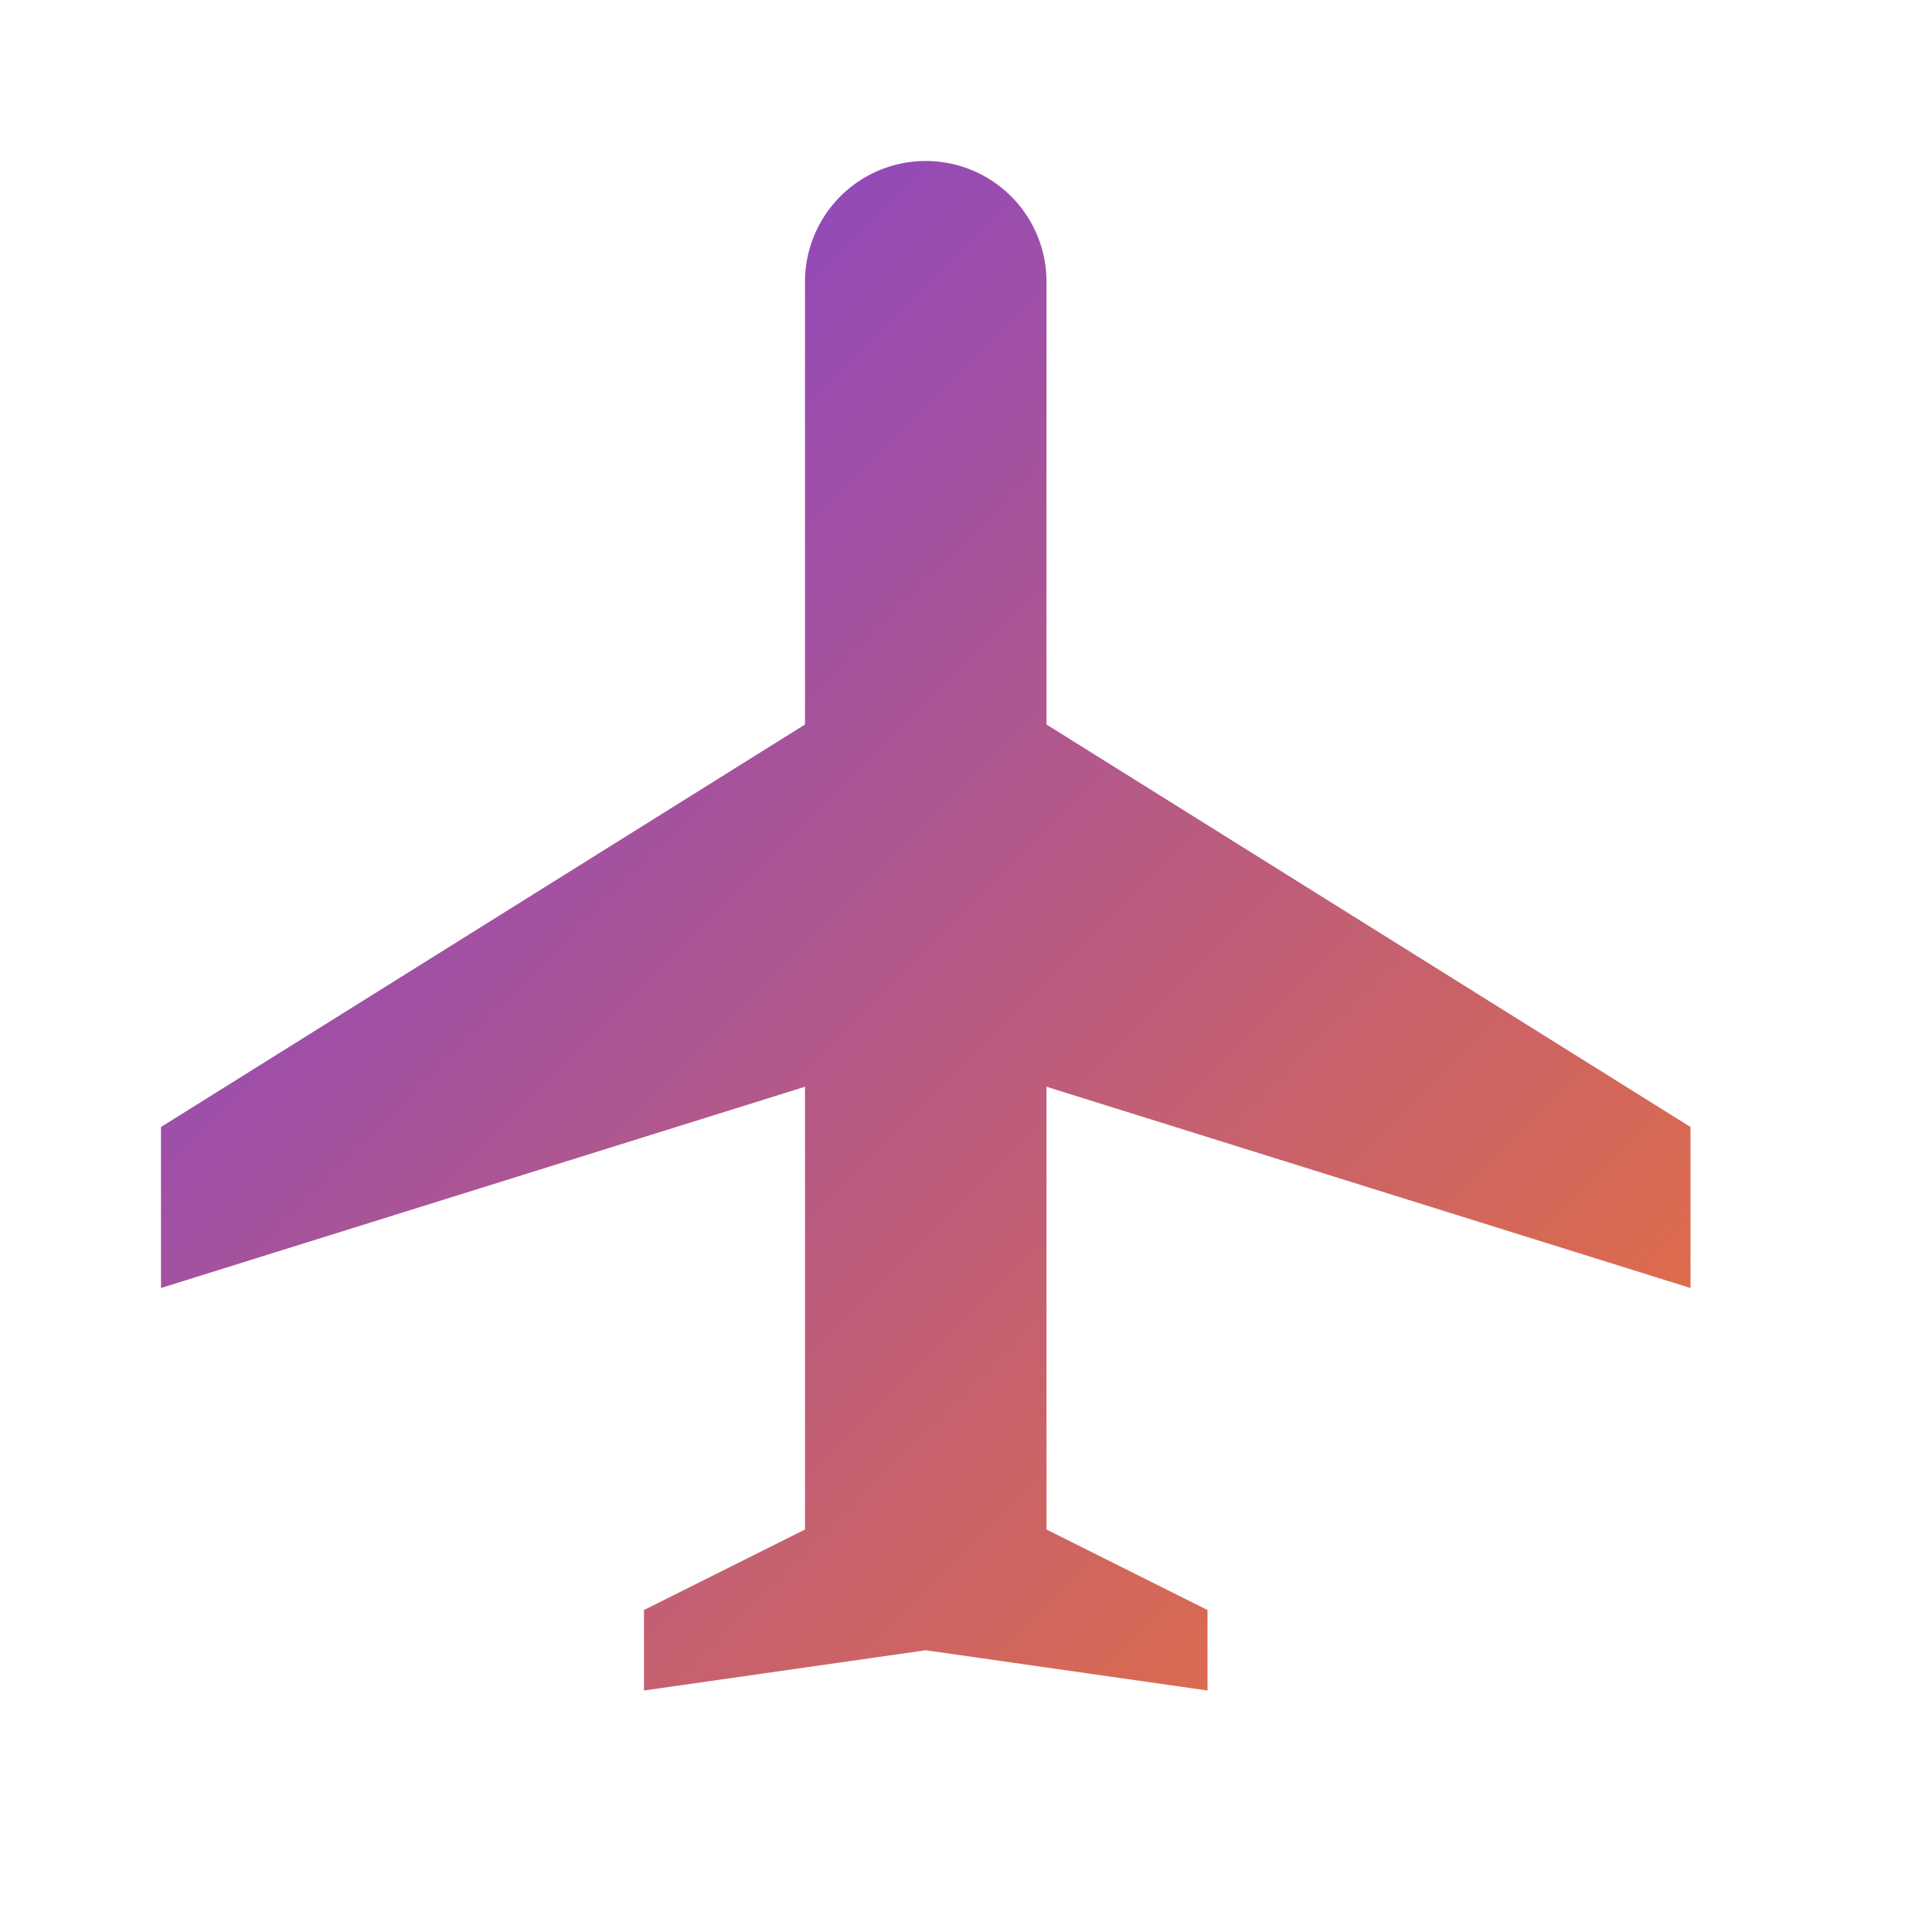 <svg xmlns="http://www.w3.org/2000/svg" viewBox="0 0 24 24" width="24" height="24">
  <defs>
    <linearGradient id="gradAirline" x1="0" x2="24" y1="0" y2="24" gradientUnits="userSpaceOnUse">
      <stop stop-color="#6C39F1"></stop>
      <stop offset="1" stop-color="#FF7A1A"></stop>
    </linearGradient>
  </defs>
  <path fill="url(#gradAirline)" d="M21 16v-2l-8-5V3.5a1.5 1.5 0 0 0-3 0V9l-8 5v2l8-2.5V19l-2 1v1l3.5-.5L15 21v-1l-2-1v-5.5l8 2.5Z"></path>
</svg>

